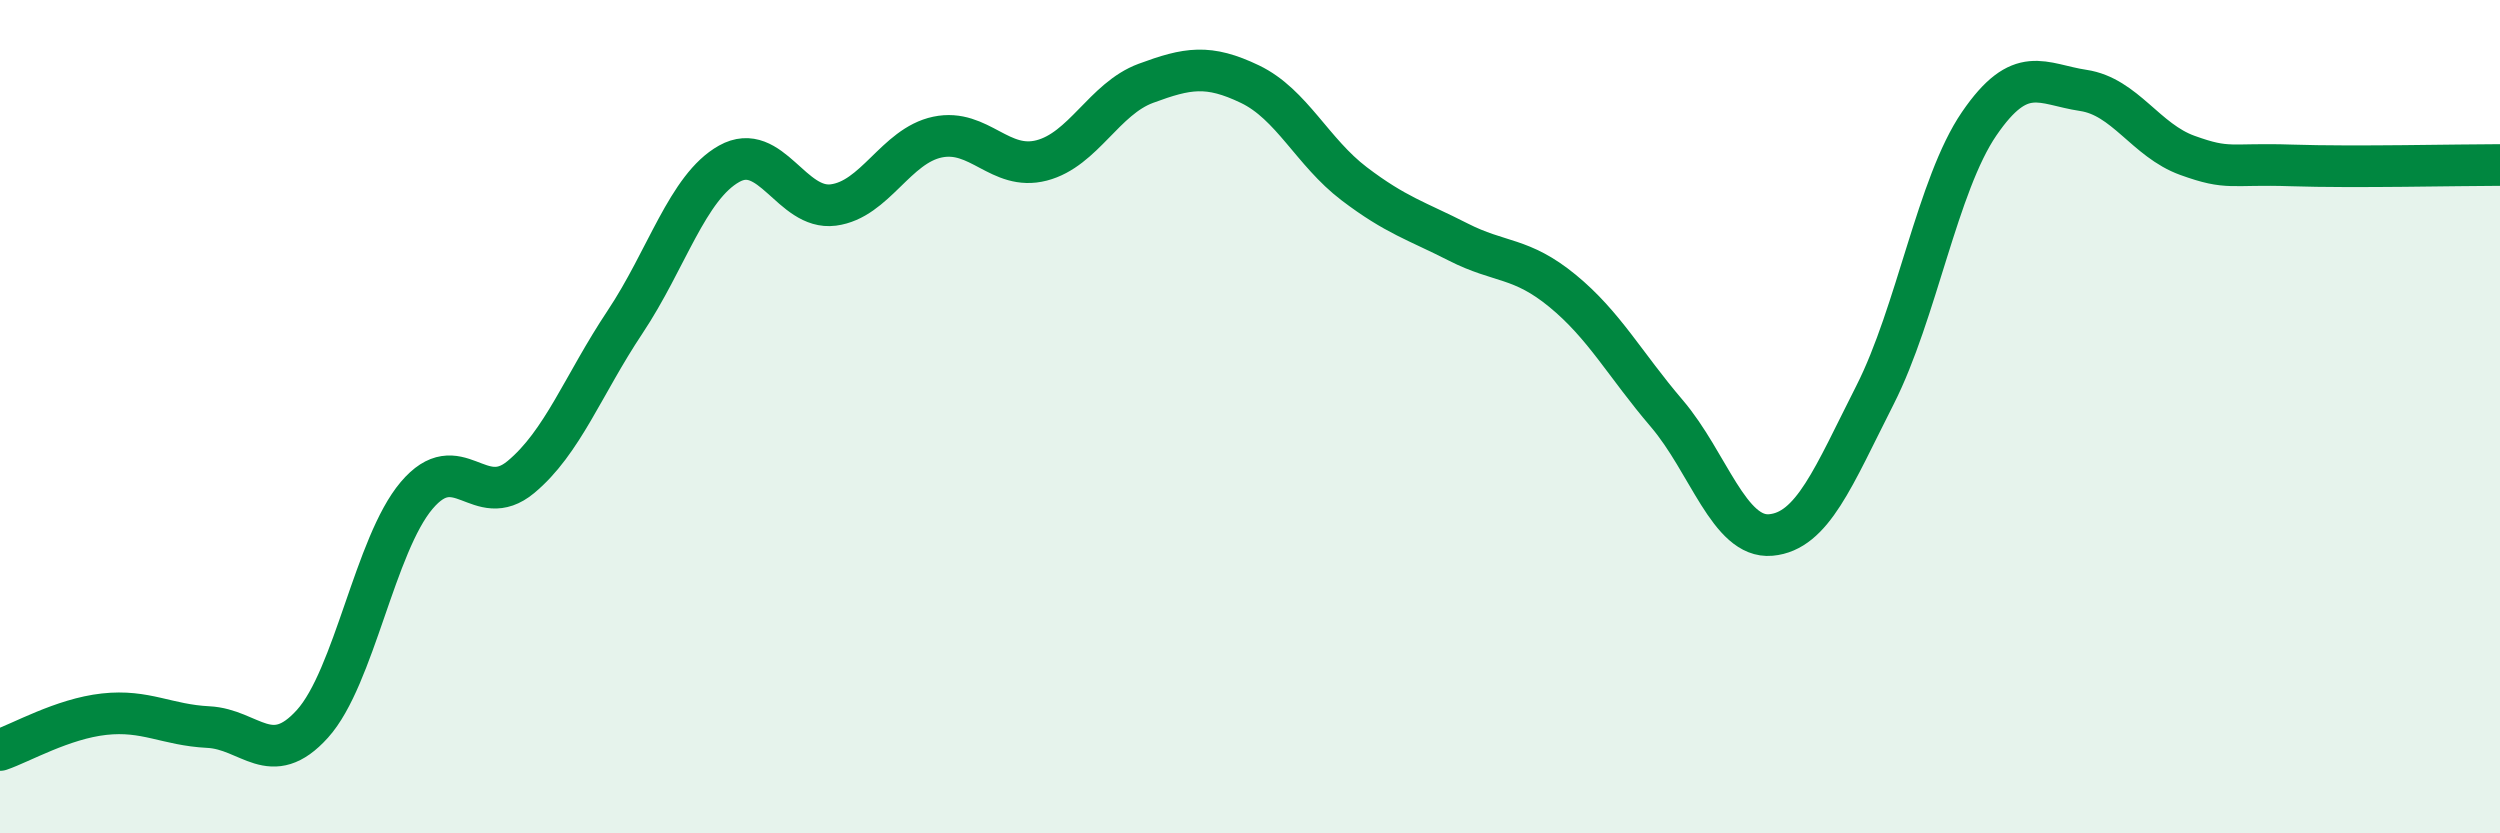 
    <svg width="60" height="20" viewBox="0 0 60 20" xmlns="http://www.w3.org/2000/svg">
      <path
        d="M 0,18 C 0.5,17.83 1.5,17.25 2.5,17.14 C 3.5,17.03 4,17.4 5,17.45 C 6,17.5 6.5,18.48 7.5,17.37 C 8.5,16.26 9,13.07 10,11.89 C 11,10.71 11.5,12.28 12.5,11.45 C 13.5,10.62 14,9.23 15,7.73 C 16,6.23 16.5,4.49 17.5,3.93 C 18.5,3.37 19,5.05 20,4.92 C 21,4.79 21.5,3.5 22.5,3.29 C 23.5,3.08 24,4.11 25,3.85 C 26,3.59 26.5,2.37 27.5,2 C 28.5,1.63 29,1.54 30,2.02 C 31,2.5 31.5,3.65 32.5,4.41 C 33.5,5.17 34,5.3 35,5.81 C 36,6.32 36.5,6.16 37.5,6.98 C 38.5,7.8 39,8.75 40,9.92 C 41,11.09 41.5,12.93 42.5,12.84 C 43.5,12.75 44,11.45 45,9.48 C 46,7.51 46.5,4.43 47.5,2.97 C 48.5,1.51 49,2.02 50,2.17 C 51,2.32 51.5,3.37 52.5,3.73 C 53.5,4.09 53.5,3.92 55,3.97 C 56.5,4.02 59,3.96 60,3.96L60 20L0 20Z"
        fill="#008740"
        opacity="0.1"
        stroke-linecap="round"
        stroke-linejoin="round"
      />
      <path
        d="M 0,18 C 0.5,17.83 1.5,17.25 2.5,17.14 C 3.5,17.03 4,17.4 5,17.45 C 6,17.5 6.5,18.48 7.5,17.37 C 8.5,16.26 9,13.07 10,11.89 C 11,10.71 11.5,12.28 12.5,11.45 C 13.5,10.62 14,9.23 15,7.73 C 16,6.23 16.5,4.49 17.5,3.93 C 18.5,3.37 19,5.05 20,4.92 C 21,4.79 21.5,3.5 22.5,3.29 C 23.5,3.08 24,4.11 25,3.85 C 26,3.59 26.5,2.37 27.5,2 C 28.5,1.63 29,1.54 30,2.02 C 31,2.5 31.5,3.65 32.5,4.41 C 33.5,5.17 34,5.3 35,5.81 C 36,6.32 36.5,6.16 37.5,6.98 C 38.5,7.8 39,8.75 40,9.92 C 41,11.09 41.5,12.93 42.5,12.84 C 43.5,12.75 44,11.45 45,9.48 C 46,7.51 46.5,4.43 47.5,2.97 C 48.5,1.51 49,2.02 50,2.17 C 51,2.32 51.5,3.37 52.5,3.73 C 53.5,4.09 53.5,3.92 55,3.97 C 56.5,4.02 59,3.96 60,3.96"
        stroke="#008740"
        stroke-width="1"
        fill="none"
        stroke-linecap="round"
        stroke-linejoin="round"
      />
    </svg>
  